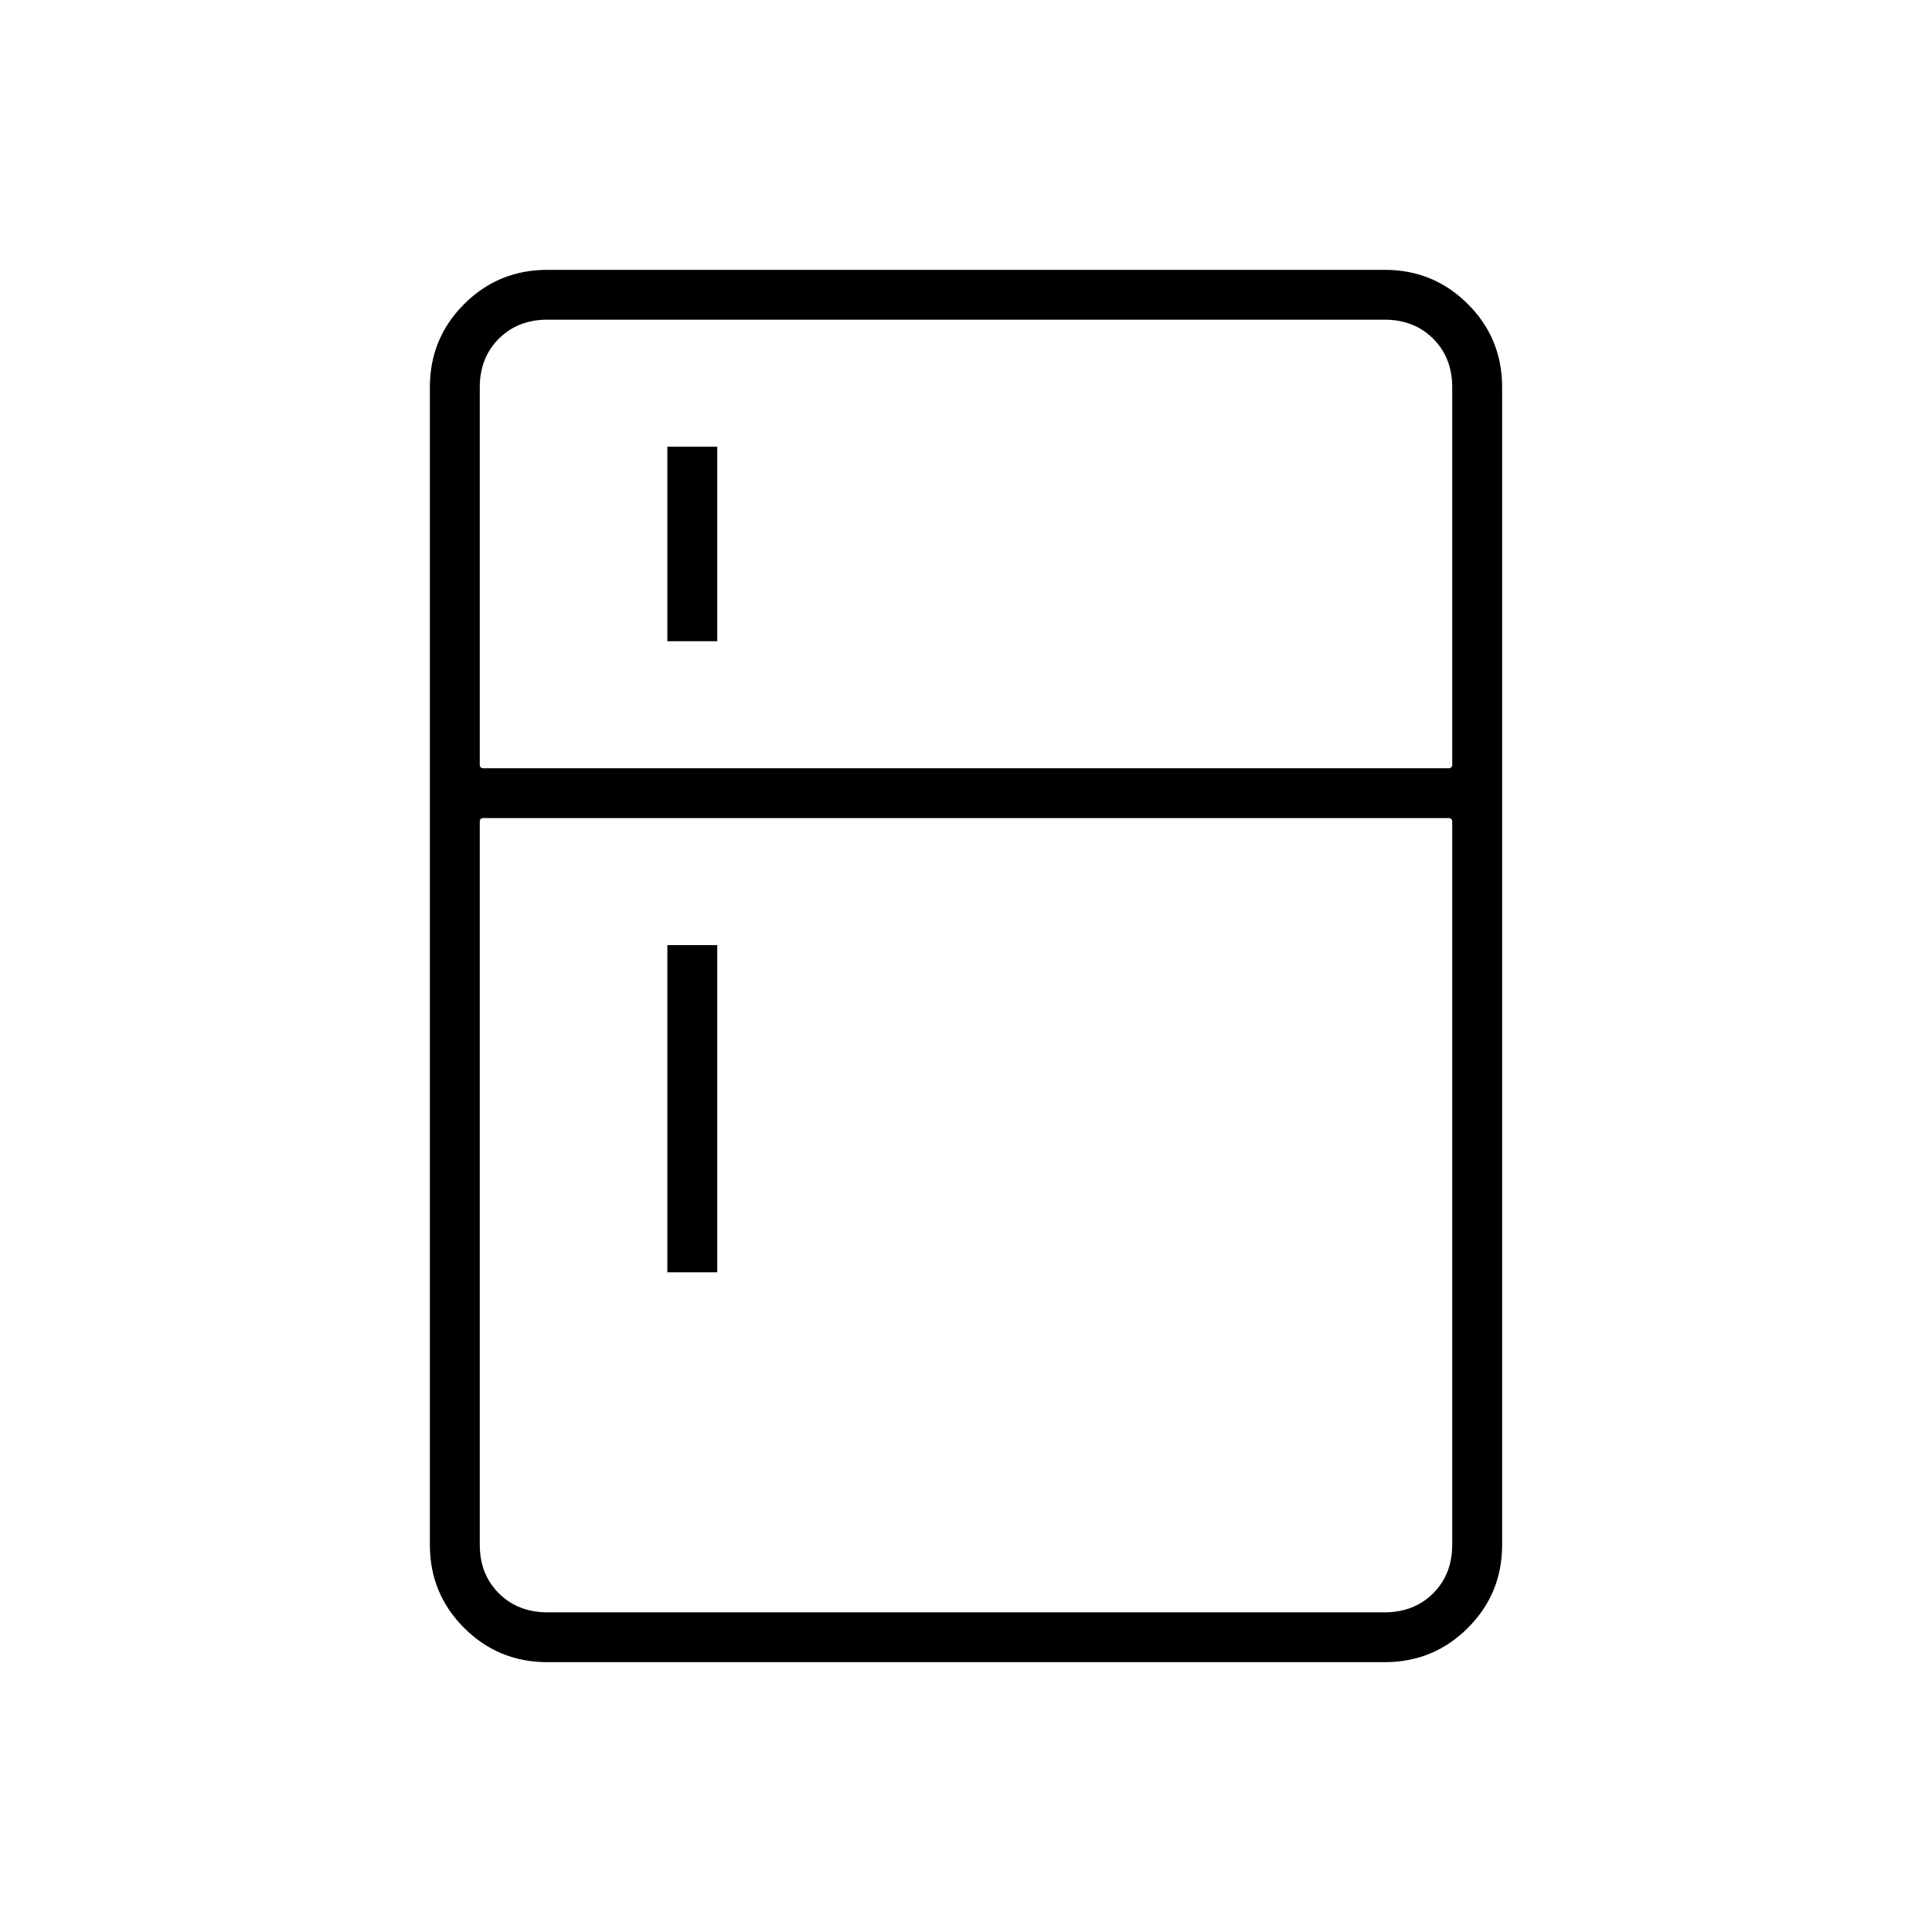 <svg width="48" height="48" viewBox="0 0 48 48" fill="none" xmlns="http://www.w3.org/2000/svg">
<mask id="mask0_3578_11109" style="mask-type:alpha" maskUnits="userSpaceOnUse" x="0" y="0" width="48" height="48">
<rect width="48" height="48" fill="#D9D9D9"/>
</mask>
<g mask="url(#mask0_3578_11109)">
<path d="M34.4 6.704C35.212 6.704 35.9 6.987 36.468 7.554C37.037 8.122 37.32 8.809 37.32 9.62V38.38C37.32 39.191 37.037 39.878 36.468 40.446C35.9 41.013 35.212 41.296 34.4 41.296H13.6C12.788 41.296 12.1 41.013 11.532 40.446C10.964 39.878 10.68 39.191 10.68 38.38V9.62C10.68 8.809 10.964 8.122 11.532 7.554C12.1 6.987 12.788 6.704 13.6 6.704H34.4ZM12 20.325C11.956 20.325 11.92 20.361 11.92 20.405V38.38C11.92 38.865 12.077 39.269 12.393 39.585C12.71 39.901 13.114 40.058 13.6 40.058H34.4C34.886 40.058 35.29 39.901 35.607 39.585C35.923 39.269 36.08 38.865 36.08 38.38V20.405C36.08 20.361 36.044 20.325 36 20.325H12ZM17.82 23.481V31.609H16.58V23.481H17.82ZM13.6 7.942C13.114 7.942 12.71 8.099 12.393 8.415C12.077 8.731 11.92 9.135 11.92 9.62V19.007C11.92 19.051 11.956 19.087 12 19.087H36C36.044 19.087 36.08 19.051 36.08 19.007V9.62C36.08 9.135 35.923 8.731 35.607 8.415C35.29 8.099 34.886 7.942 34.4 7.942H13.6ZM17.82 11.098V15.931H16.58V11.098H17.82Z" fill="black"/>
</g>
</svg>
